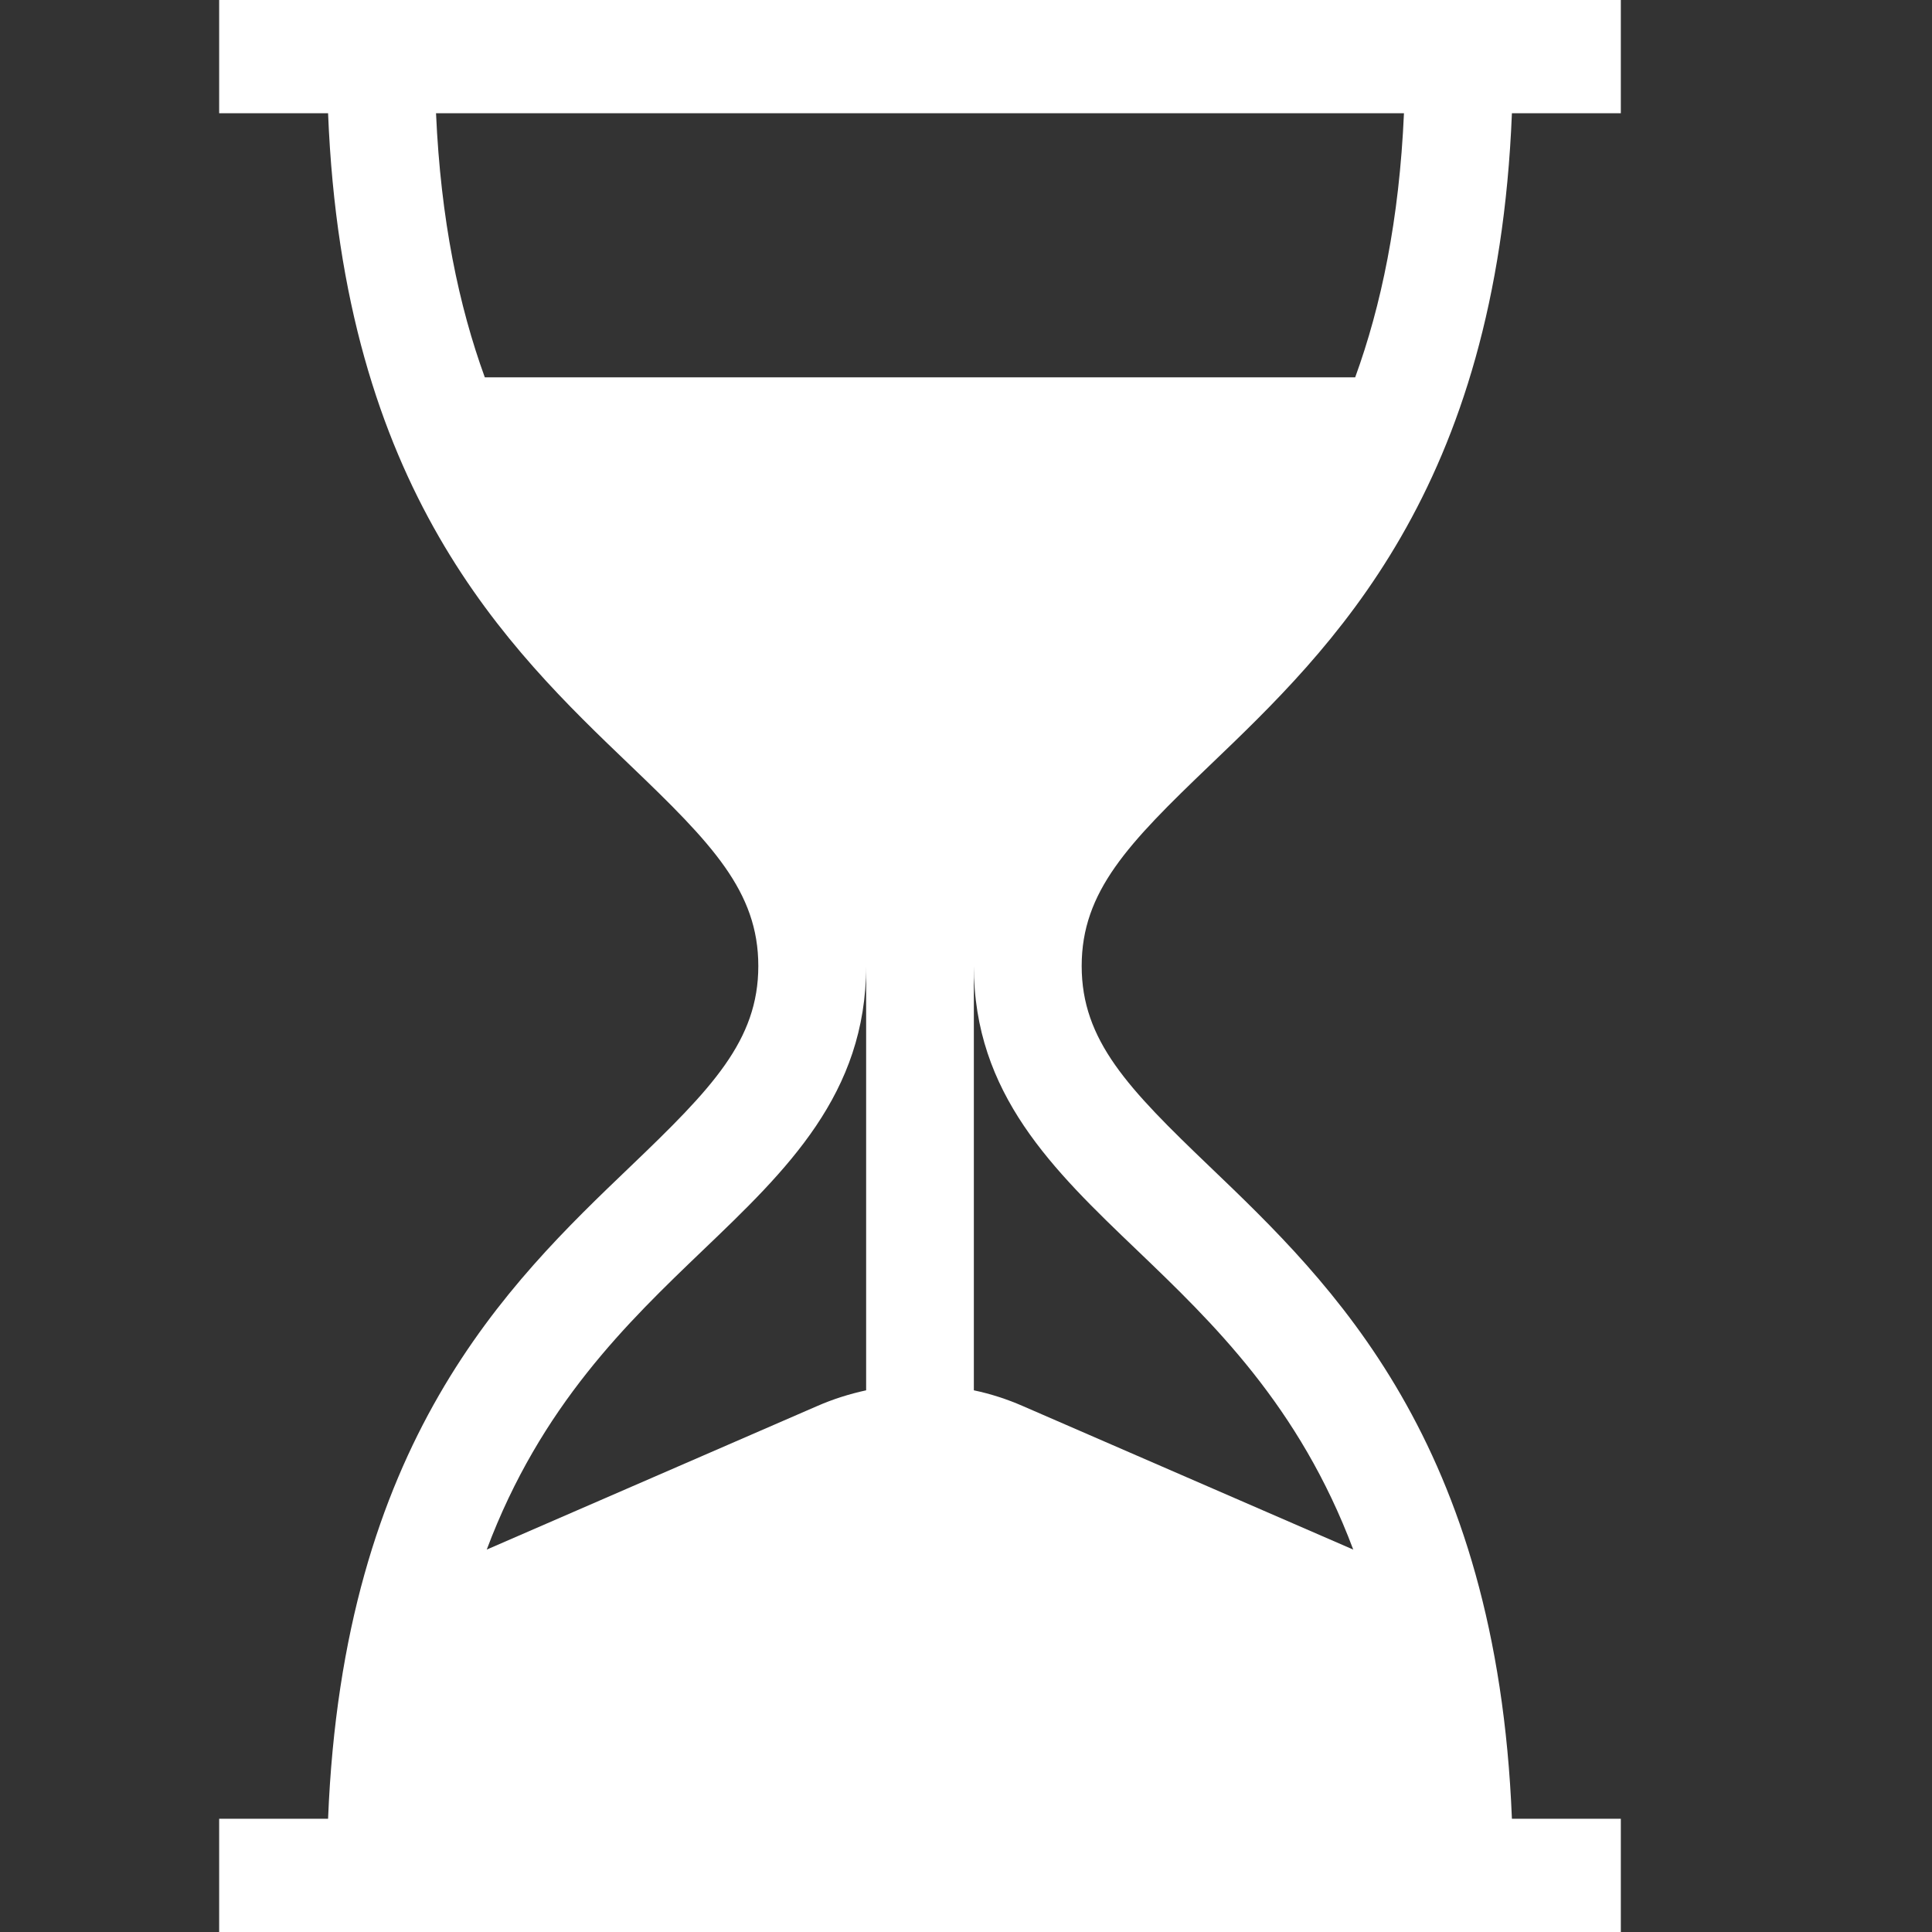 <svg width="16" height="16" viewBox="0 0 16 16" fill="none" xmlns="http://www.w3.org/2000/svg">
<rect x="0" y="0" width="16" height="16" fill="#333333" stroke="none"/>
<path d="M10.019 6.338C11.03 5.37 12.396 4.062 12.521 0.938H13.423V0H1.815V0.938H2.717C2.842 4.062 4.208 5.37 5.219 6.338C5.896 6.986 6.28 7.383 6.28 8C6.28 8.617 5.896 9.014 5.219 9.662C4.208 10.63 2.842 11.938 2.717 15.062H1.815V16H13.423V15.062H12.521C12.396 11.938 11.03 10.63 10.019 9.662C9.342 9.014 8.958 8.617 8.958 8C8.958 7.383 9.342 6.986 10.019 6.338ZM7.173 11.514C7.035 11.544 6.898 11.587 6.766 11.645L4.031 12.833C4.478 11.641 5.197 10.952 5.82 10.355C6.516 9.689 7.173 9.06 7.173 8V11.514ZM9.418 10.355C10.041 10.952 10.76 11.641 11.207 12.833L8.472 11.645C8.34 11.587 8.203 11.543 8.065 11.514V8C8.065 9.06 8.722 9.689 9.418 10.355ZM4.015 3.125C3.8 2.534 3.65 1.821 3.611 0.938H11.627C11.588 1.821 11.438 2.534 11.223 3.125H4.015Z" fill="white"/>
</svg>
